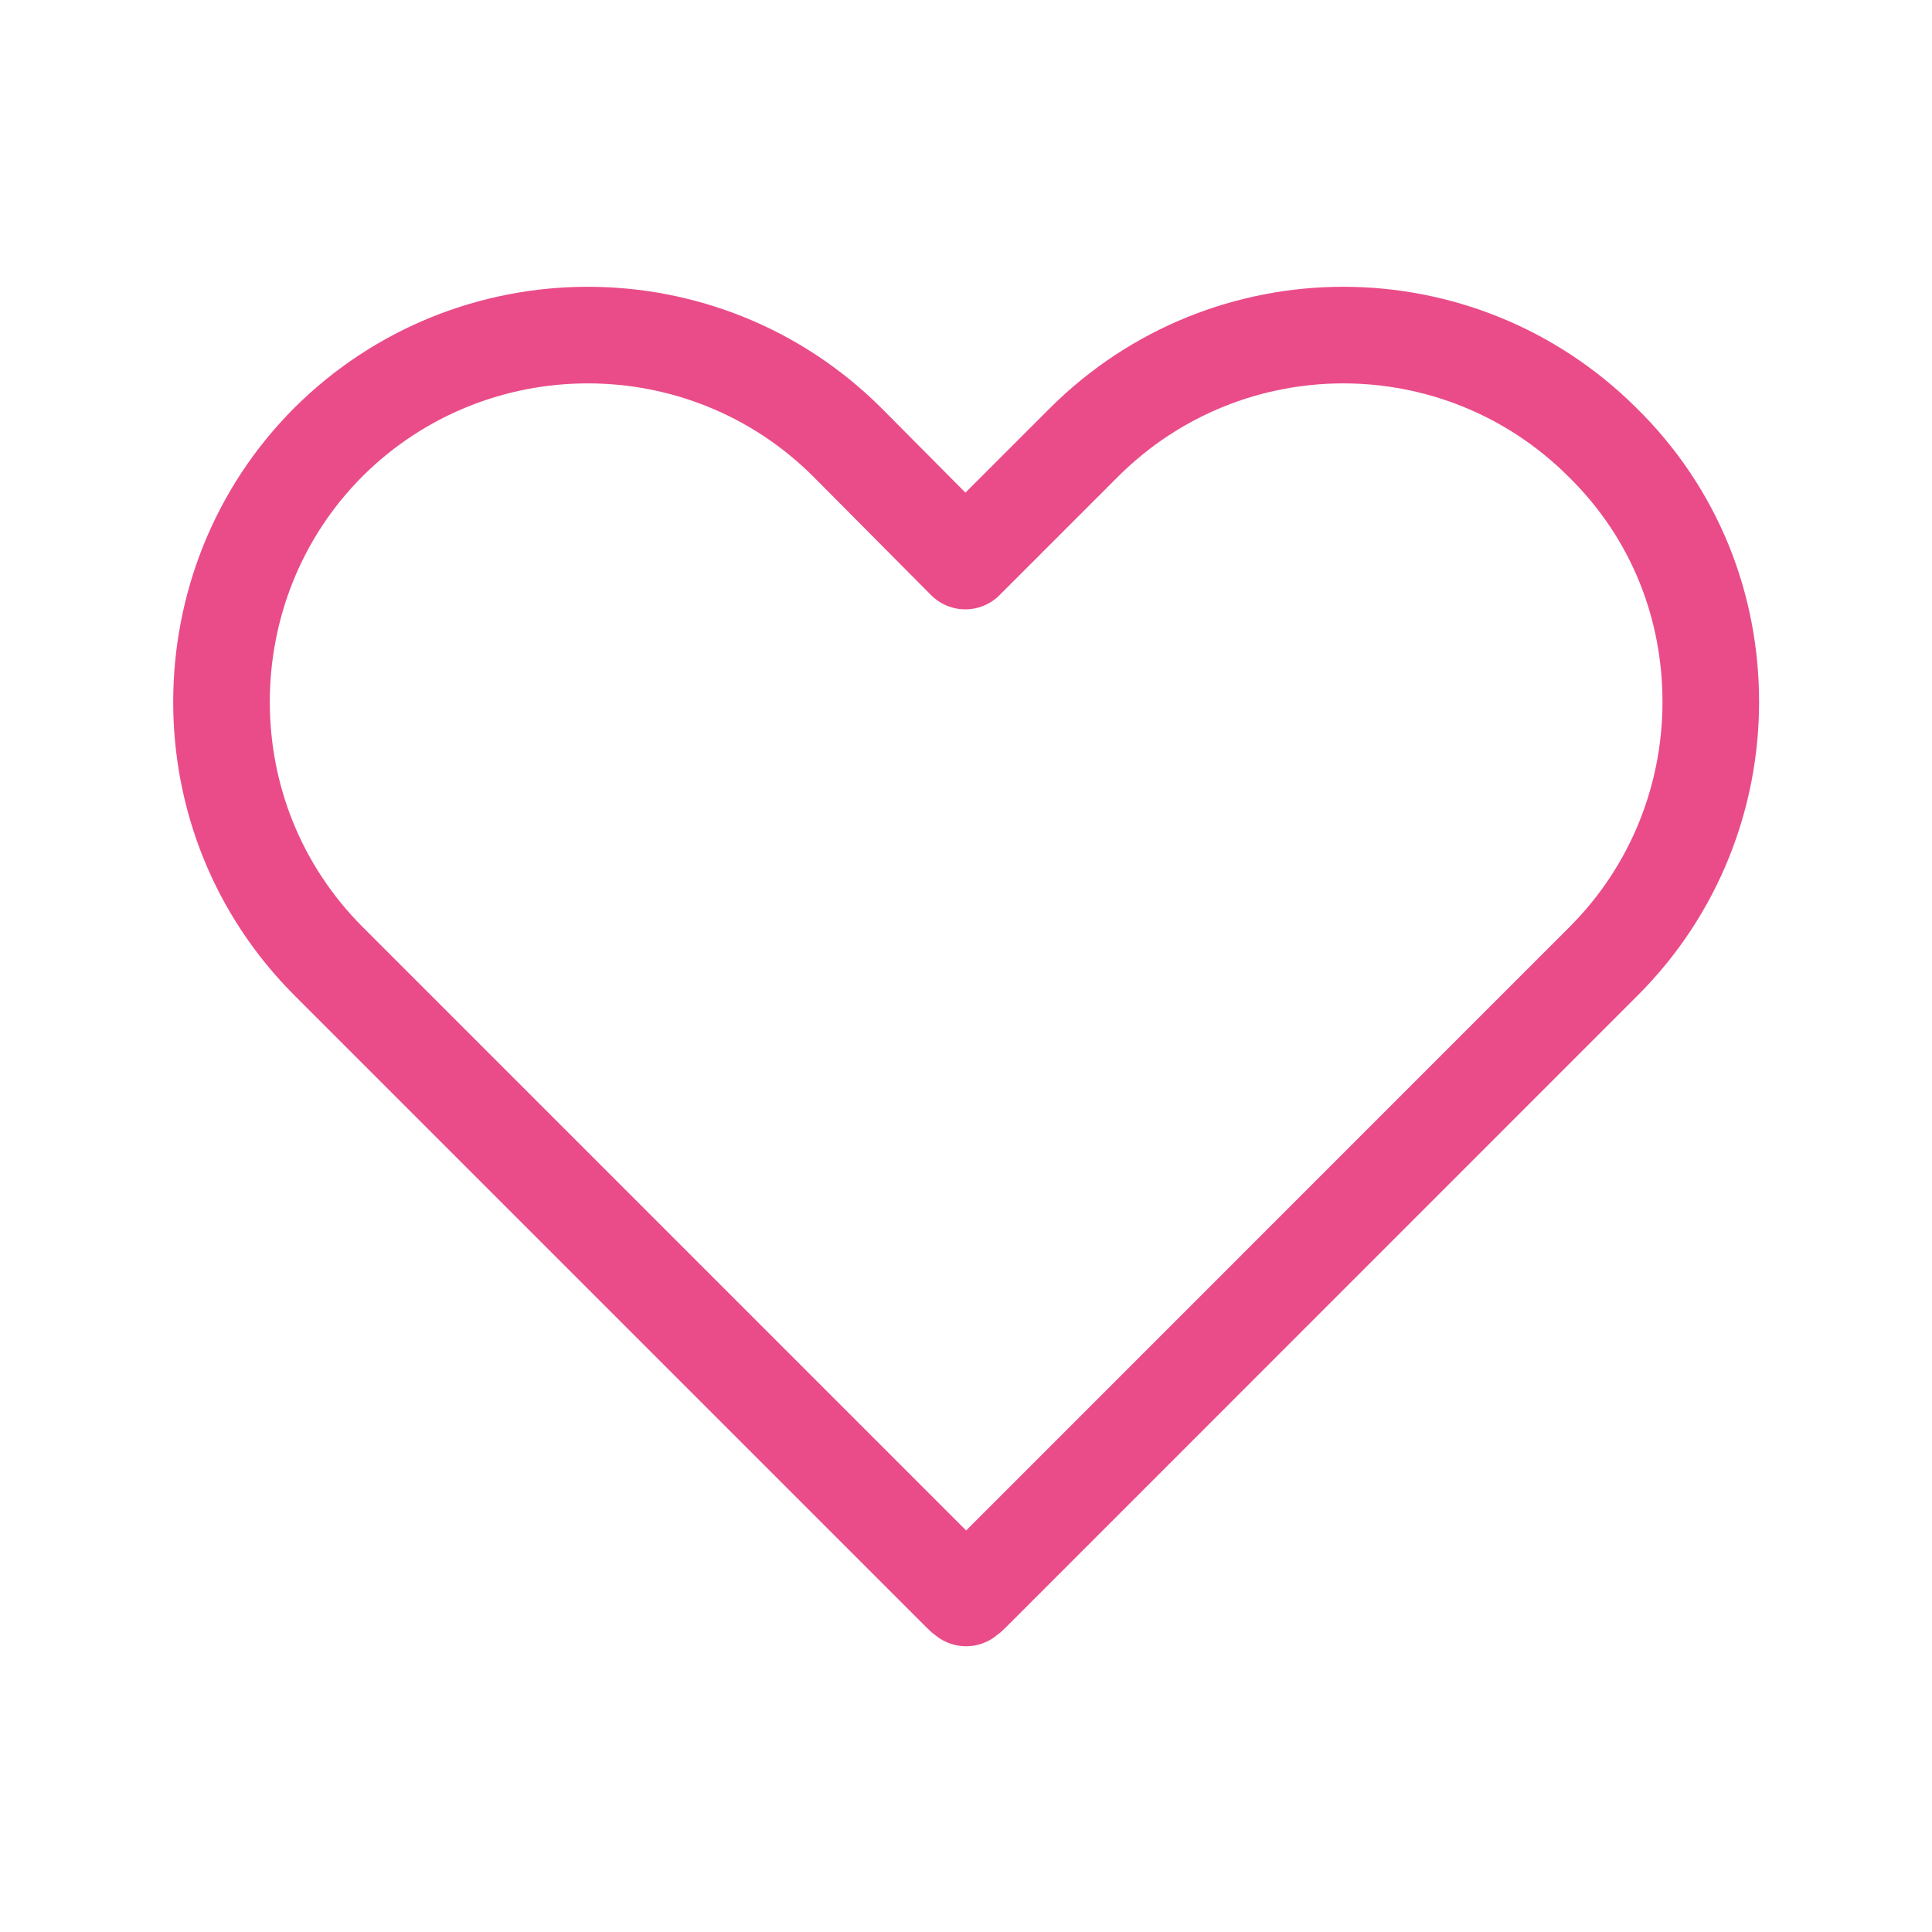 <?xml version="1.0" encoding="UTF-8"?>
<svg xmlns="http://www.w3.org/2000/svg" width="20" height="20" viewBox="0 0 20 20" fill="none">
  <path d="M17.71 7.267C17.71 8.233 17.343 9.208 16.601 9.95L15.368 11.183L10.06 16.492C10.035 16.517 10.026 16.525 10.001 16.542C9.976 16.525 9.968 16.517 9.943 16.492L3.401 9.95C2.66 9.208 2.293 8.242 2.293 7.267C2.293 6.292 2.66 5.317 3.401 4.575C4.885 3.1 7.285 3.1 8.768 4.575L9.993 5.808L11.226 4.575C12.71 3.1 15.101 3.1 16.585 4.575C17.343 5.317 17.71 6.283 17.71 7.267Z" stroke="#EA4C89" stroke-linecap="round" stroke-linejoin="round"></path>
</svg>
